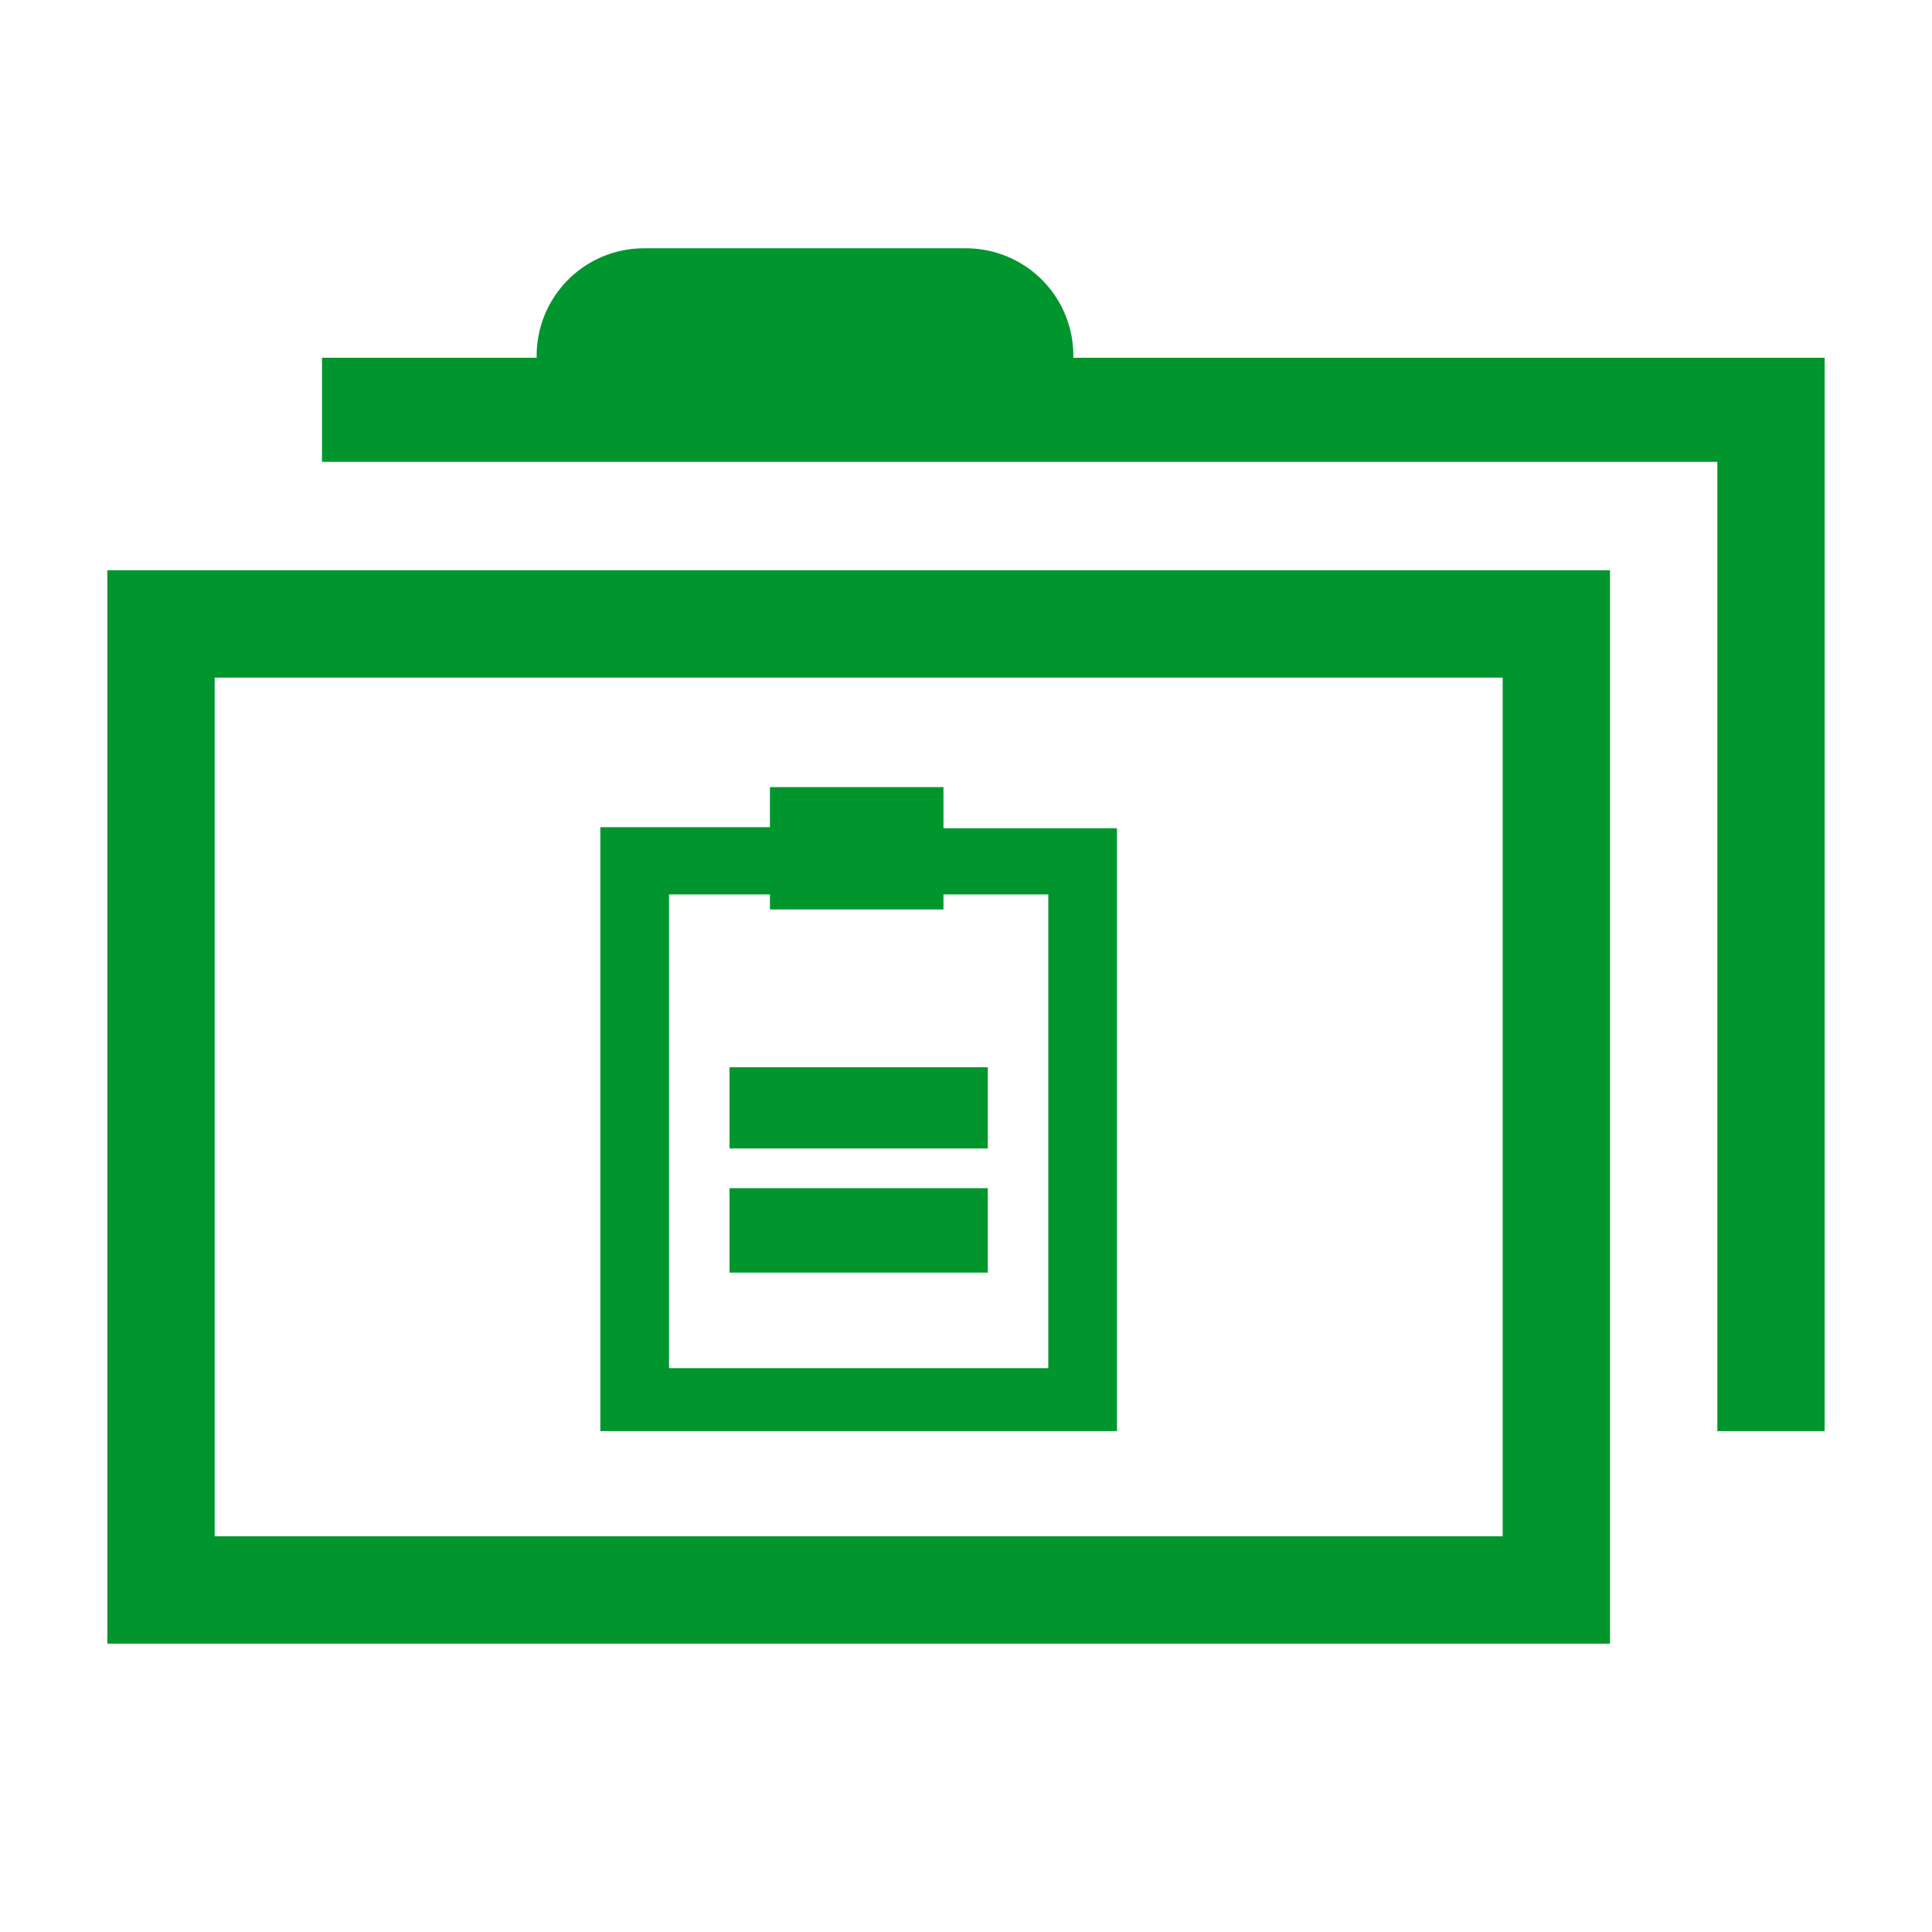 <svg width="16" height="16" xmlns="http://www.w3.org/2000/svg" viewBox="0 0 54 54"><defs><style>.a{fill:#00962d;}</style></defs><path class="a" d="M26.37,23.15V22H21.52v1.12H16.78V40H31.22V23.15ZM29.3,38.24H18.7V25h2.82v.42h4.85V25H29.3Z"/><rect class="a" x="20.39" y="29.83" width="7.22" height="2.27"/><rect class="a" x="20.39" y="33.21" width="7.22" height="2.36"/><path class="a" d="M3,45.94H45v-30H3Zm3-27H42v24H6Z"/><path class="a" d="M30,10V9.94a3,3,0,0,0-3-3H18a3,3,0,0,0-3,3V10H9v2.91H48V40h3V10Z"/></svg>